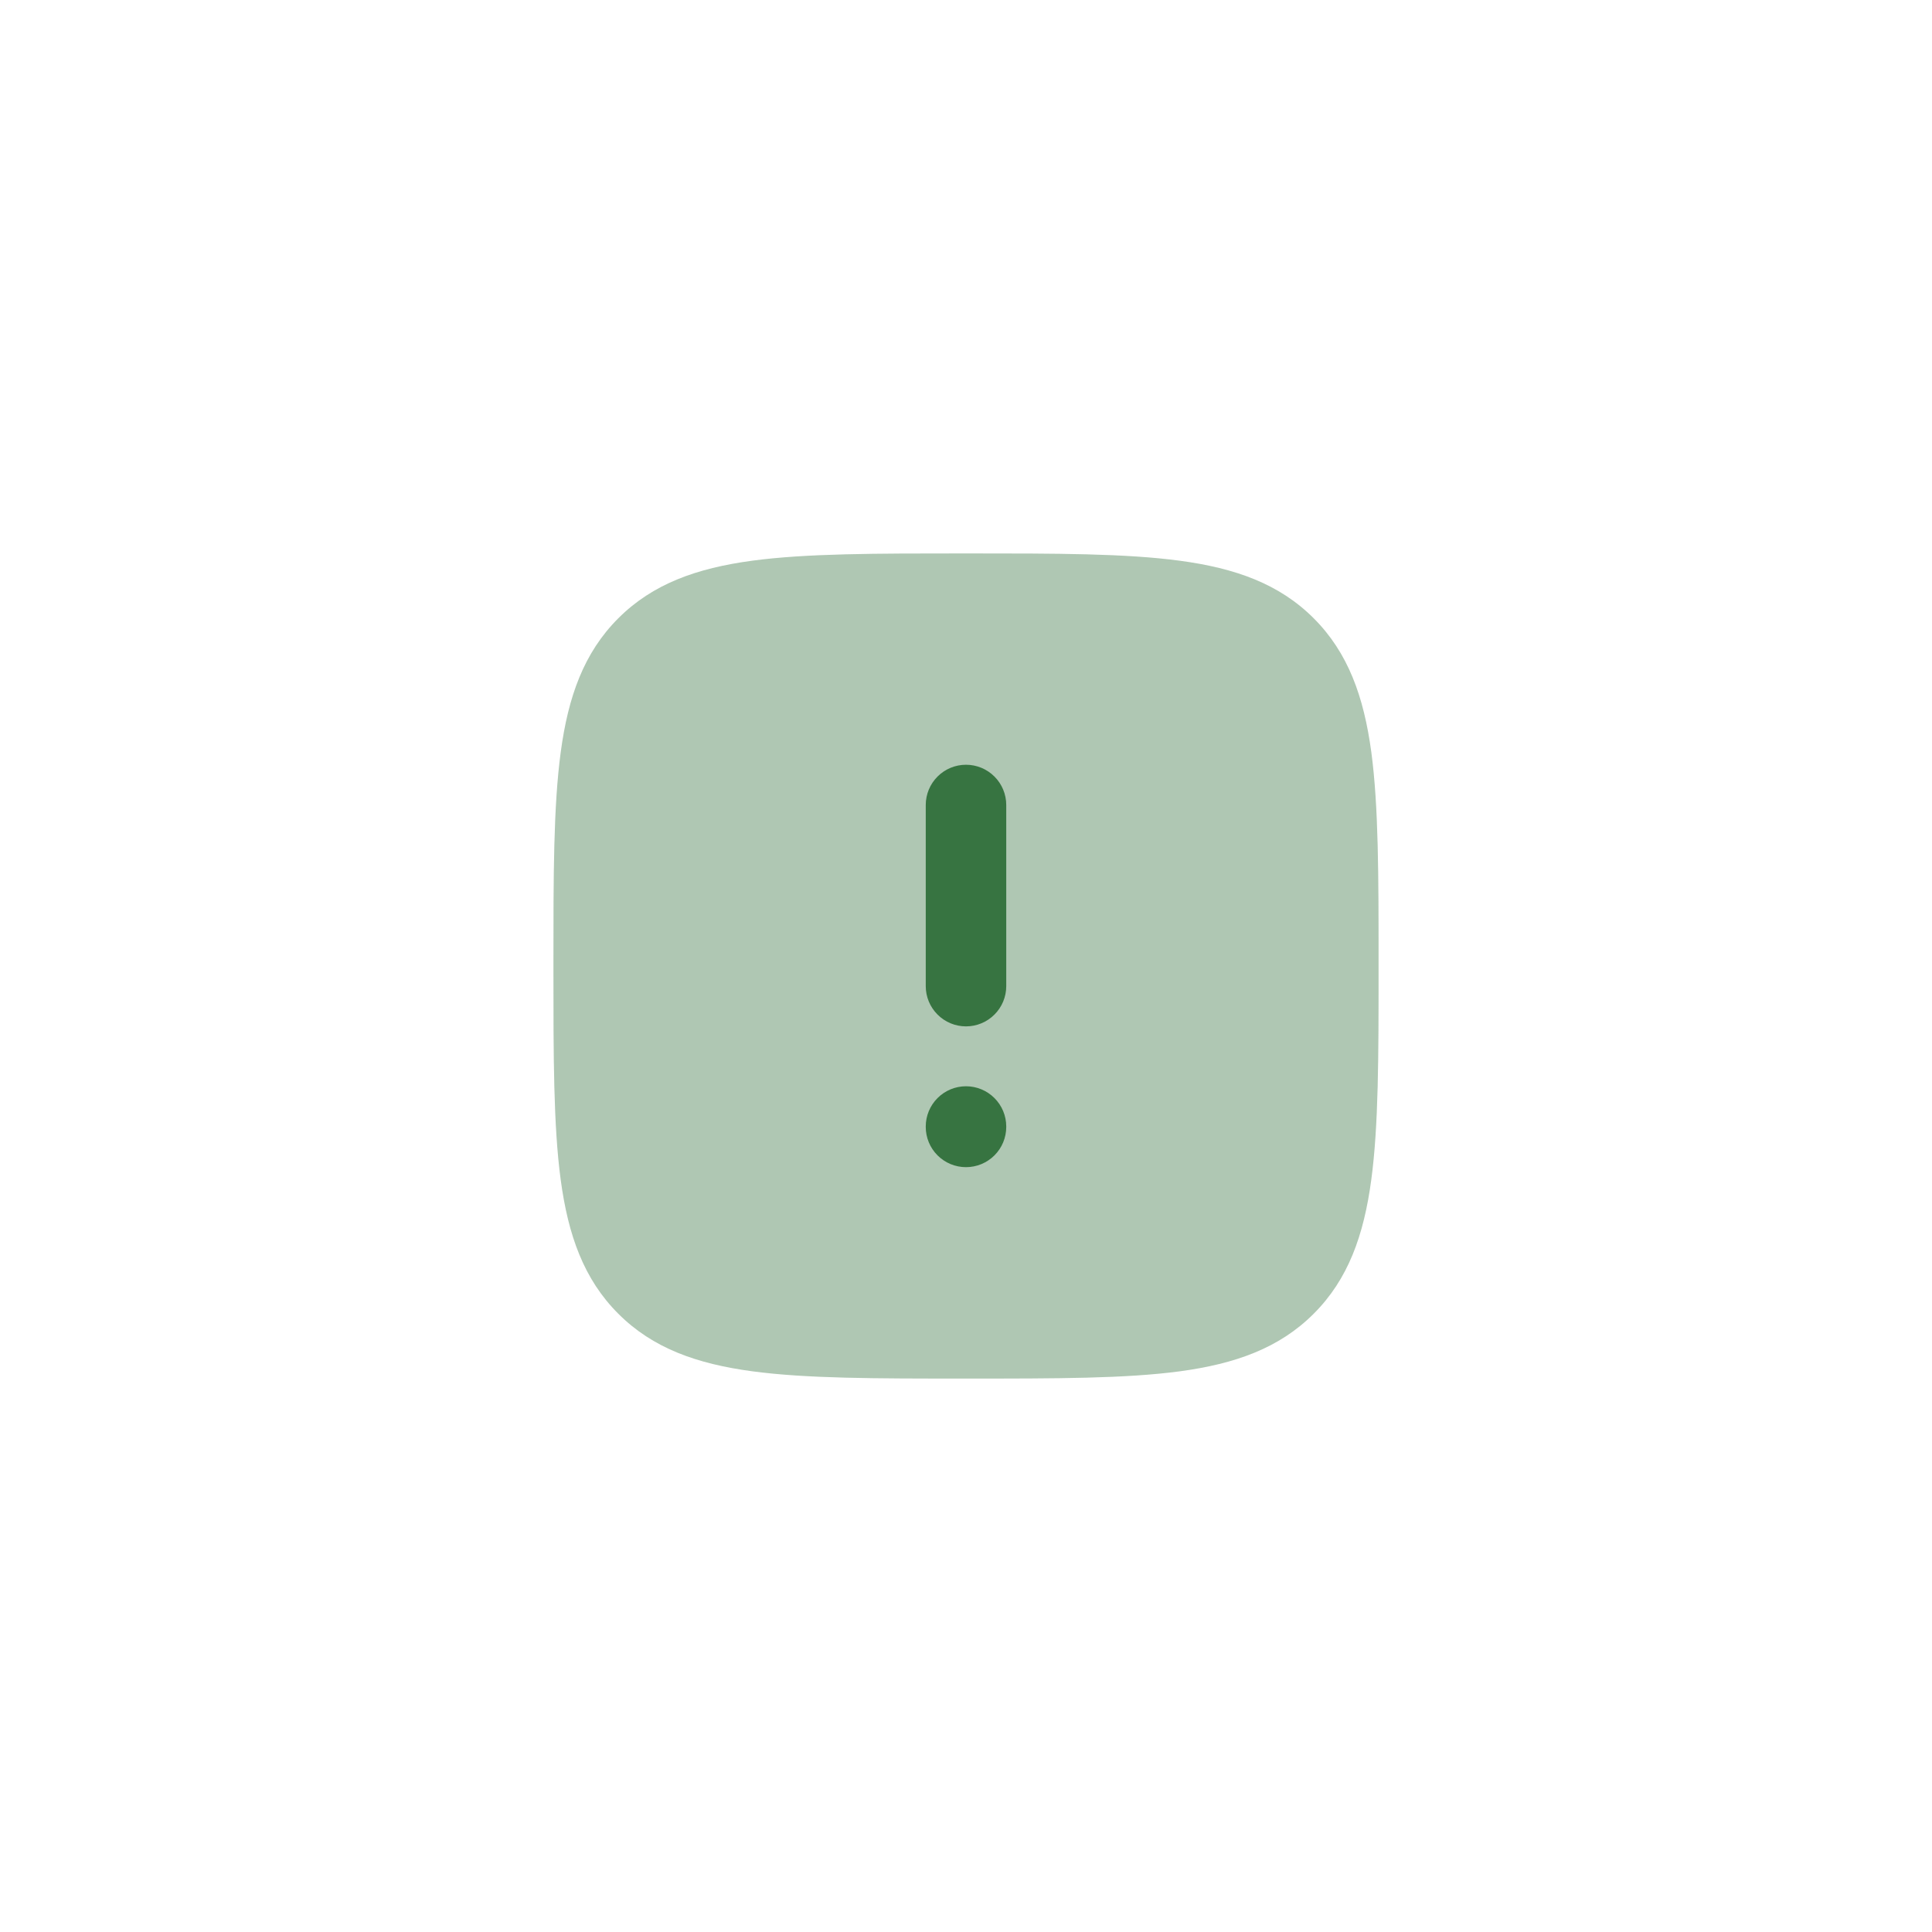 <svg width="84" height="84" viewBox="0 0 84 84" fill="none" xmlns="http://www.w3.org/2000/svg">
<path opacity="0.4" d="M59.938 42.093V41.907C59.938 38.071 59.938 35.058 59.623 32.704C59.297 30.296 58.62 28.385 57.118 26.882C55.617 25.38 53.706 24.703 51.294 24.379C48.942 24.062 45.929 24.062 42.093 24.062H41.907C38.071 24.062 35.058 24.062 32.704 24.378C30.296 24.703 28.385 25.38 26.882 26.882C25.38 28.385 24.703 30.294 24.379 32.704C24.062 35.058 24.062 38.071 24.062 41.909V42.093C24.062 45.929 24.062 48.942 24.378 51.294C24.703 53.704 25.38 55.617 26.882 57.118C28.383 58.62 30.294 59.297 32.704 59.621C35.058 59.938 38.071 59.938 41.909 59.938H42.093C45.929 59.938 48.942 59.938 51.294 59.623C53.704 59.297 55.617 58.62 57.118 57.118C58.62 55.617 59.297 53.706 59.621 51.294C59.938 48.942 59.938 45.929 59.938 42.093Z" fill="#377441"/>
<path d="M40.25 42.875V35C40.25 34.536 40.434 34.091 40.763 33.763C41.091 33.434 41.536 33.25 42 33.25C42.464 33.25 42.909 33.434 43.237 33.763C43.566 34.091 43.75 34.536 43.75 35V42.875C43.75 43.339 43.566 43.784 43.237 44.112C42.909 44.441 42.464 44.625 42 44.625C41.536 44.625 41.091 44.441 40.763 44.112C40.434 43.784 40.25 43.339 40.25 42.875ZM40.25 48.996V48.979C40.25 48.515 40.434 48.07 40.763 47.742C41.091 47.413 41.536 47.229 42 47.229C42.464 47.229 42.909 47.413 43.237 47.742C43.566 48.07 43.75 48.515 43.75 48.979V48.996C43.75 49.461 43.566 49.906 43.237 50.234C42.909 50.562 42.464 50.746 42 50.746C41.536 50.746 41.091 50.562 40.763 50.234C40.434 49.906 40.25 49.461 40.25 48.996Z" fill="#377441"/>
</svg>
